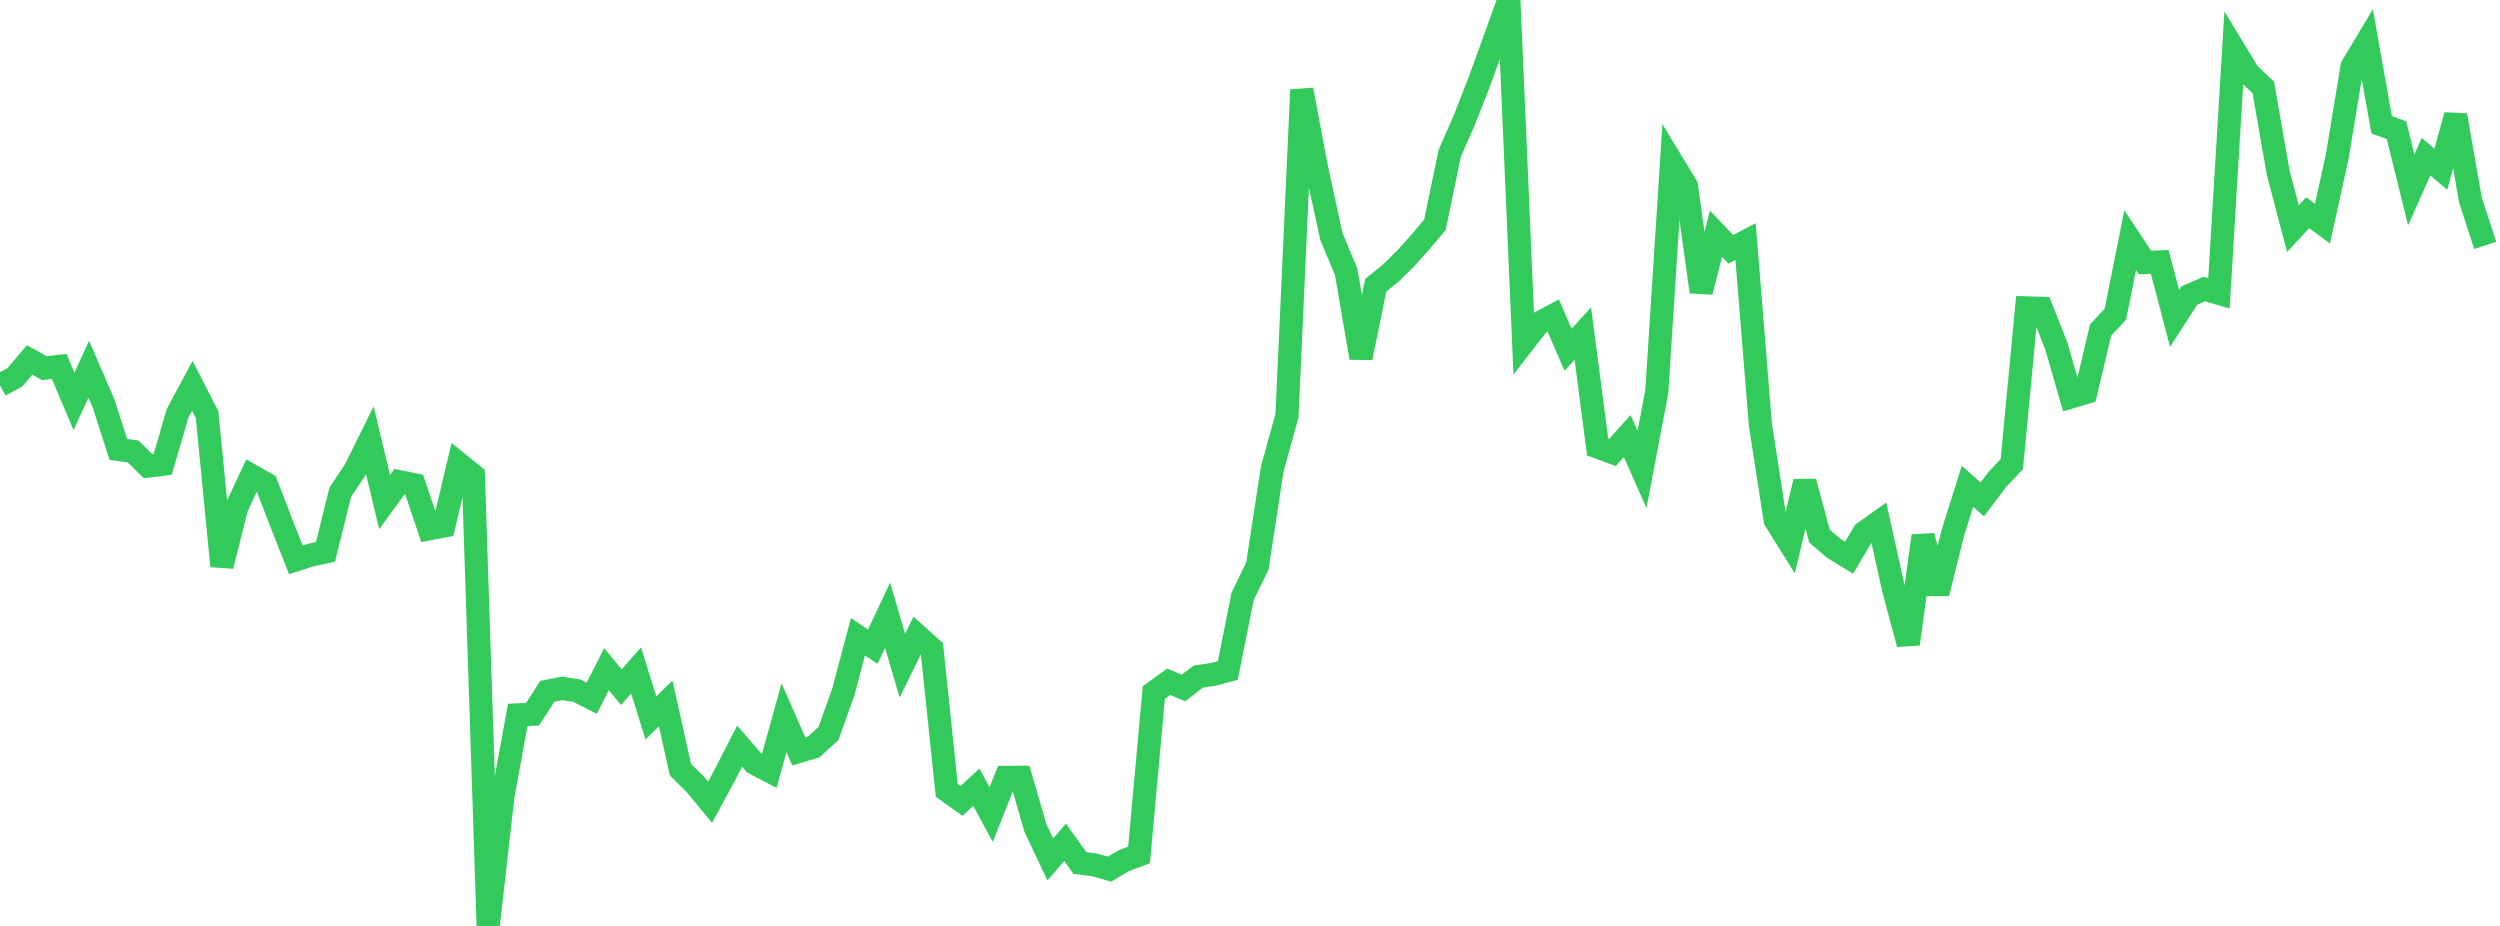 <?xml version="1.0" standalone="no"?>
<!DOCTYPE svg PUBLIC "-//W3C//DTD SVG 1.1//EN" "http://www.w3.org/Graphics/SVG/1.1/DTD/svg11.dtd">

<svg width="135" height="50" viewBox="0 0 135 50" preserveAspectRatio="none" 
  xmlns="http://www.w3.org/2000/svg"
  xmlns:xlink="http://www.w3.org/1999/xlink">


<polyline points="0.0, 20.808 0.799, 20.38 1.598, 19.436 2.396, 19.88 3.195, 19.783 3.994, 21.677 4.793, 19.936 5.592, 21.786 6.391, 24.268 7.189, 24.381 7.988, 25.167 8.787, 25.069 9.586, 22.325 10.385, 20.834 11.183, 22.389 11.982, 30.565 12.781, 27.396 13.58, 25.682 14.379, 26.134 15.178, 28.206 15.976, 30.231 16.775, 29.975 17.574, 29.805 18.373, 26.582 19.172, 25.382 19.97, 23.77 20.769, 27.113 21.568, 26.016 22.367, 26.173 23.166, 28.555 23.964, 28.403 24.763, 25.031 25.562, 25.677 26.361, 50.0 27.16, 42.981 27.959, 38.605 28.757, 38.569 29.556, 37.332 30.355, 37.171 31.154, 37.296 31.953, 37.705 32.751, 36.134 33.55, 37.106 34.349, 36.203 35.148, 38.768 35.947, 37.984 36.746, 41.566 37.544, 42.352 38.343, 43.321 39.142, 41.846 39.941, 40.29 40.74, 41.215 41.538, 41.634 42.337, 38.757 43.136, 40.575 43.935, 40.339 44.734, 39.614 45.533, 37.388 46.331, 34.382 47.13, 34.922 47.929, 33.218 48.728, 35.946 49.527, 34.317 50.325, 35.036 51.124, 42.682 51.923, 43.249 52.722, 42.51 53.521, 43.989 54.32, 41.978 55.118, 41.976 55.917, 44.723 56.716, 46.41 57.515, 45.485 58.314, 46.603 59.112, 46.704 59.911, 46.934 60.71, 46.462 61.509, 46.166 62.308, 37.391 63.107, 36.815 63.905, 37.152 64.704, 36.536 65.503, 36.419 66.302, 36.207 67.101, 32.201 67.899, 30.567 68.698, 25.337 69.497, 22.448 70.296, 4.85 71.095, 9.088 71.893, 12.769 72.692, 14.679 73.491, 19.322 74.29, 15.401 75.089, 14.756 75.888, 13.974 76.686, 13.089 77.485, 12.139 78.284, 8.281 79.083, 6.458 79.882, 4.413 80.68, 2.214 81.479, 0.0 82.278, 18.495 83.077, 17.466 83.876, 17.038 84.675, 18.886 85.473, 18.012 86.272, 24.139 87.071, 24.434 87.87, 23.549 88.669, 25.351 89.467, 21.147 90.266, 8.727 91.065, 10.045 91.864, 15.761 92.663, 12.623 93.462, 13.462 94.26, 13.045 95.059, 22.916 95.858, 28.079 96.657, 29.361 97.456, 26.01 98.254, 28.954 99.053, 29.633 99.852, 30.117 100.651, 28.762 101.45, 28.194 102.249, 31.799 103.047, 34.777 103.846, 28.937 104.645, 32.041 105.444, 28.804 106.243, 26.26 107.041, 26.969 107.84, 25.91 108.639, 25.056 109.438, 16.628 110.237, 16.653 111.036, 18.672 111.834, 21.434 112.633, 21.197 113.432, 17.818 114.231, 16.965 115.03, 12.965 115.828, 14.175 116.627, 14.145 117.426, 17.199 118.225, 15.956 119.024, 15.609 119.822, 15.841 120.621, 2.651 121.42, 3.967 122.219, 4.72 123.018, 9.305 123.817, 12.347 124.615, 11.487 125.414, 12.074 126.213, 8.435 127.012, 3.592 127.811, 2.256 128.609, 6.743 129.408, 7.022 130.207, 10.252 131.006, 8.462 131.805, 9.138 132.604, 6.223 133.402, 10.796 134.201, 13.251" fill="none" stroke="#32ca5b" stroke-width="1.25"/>

</svg>